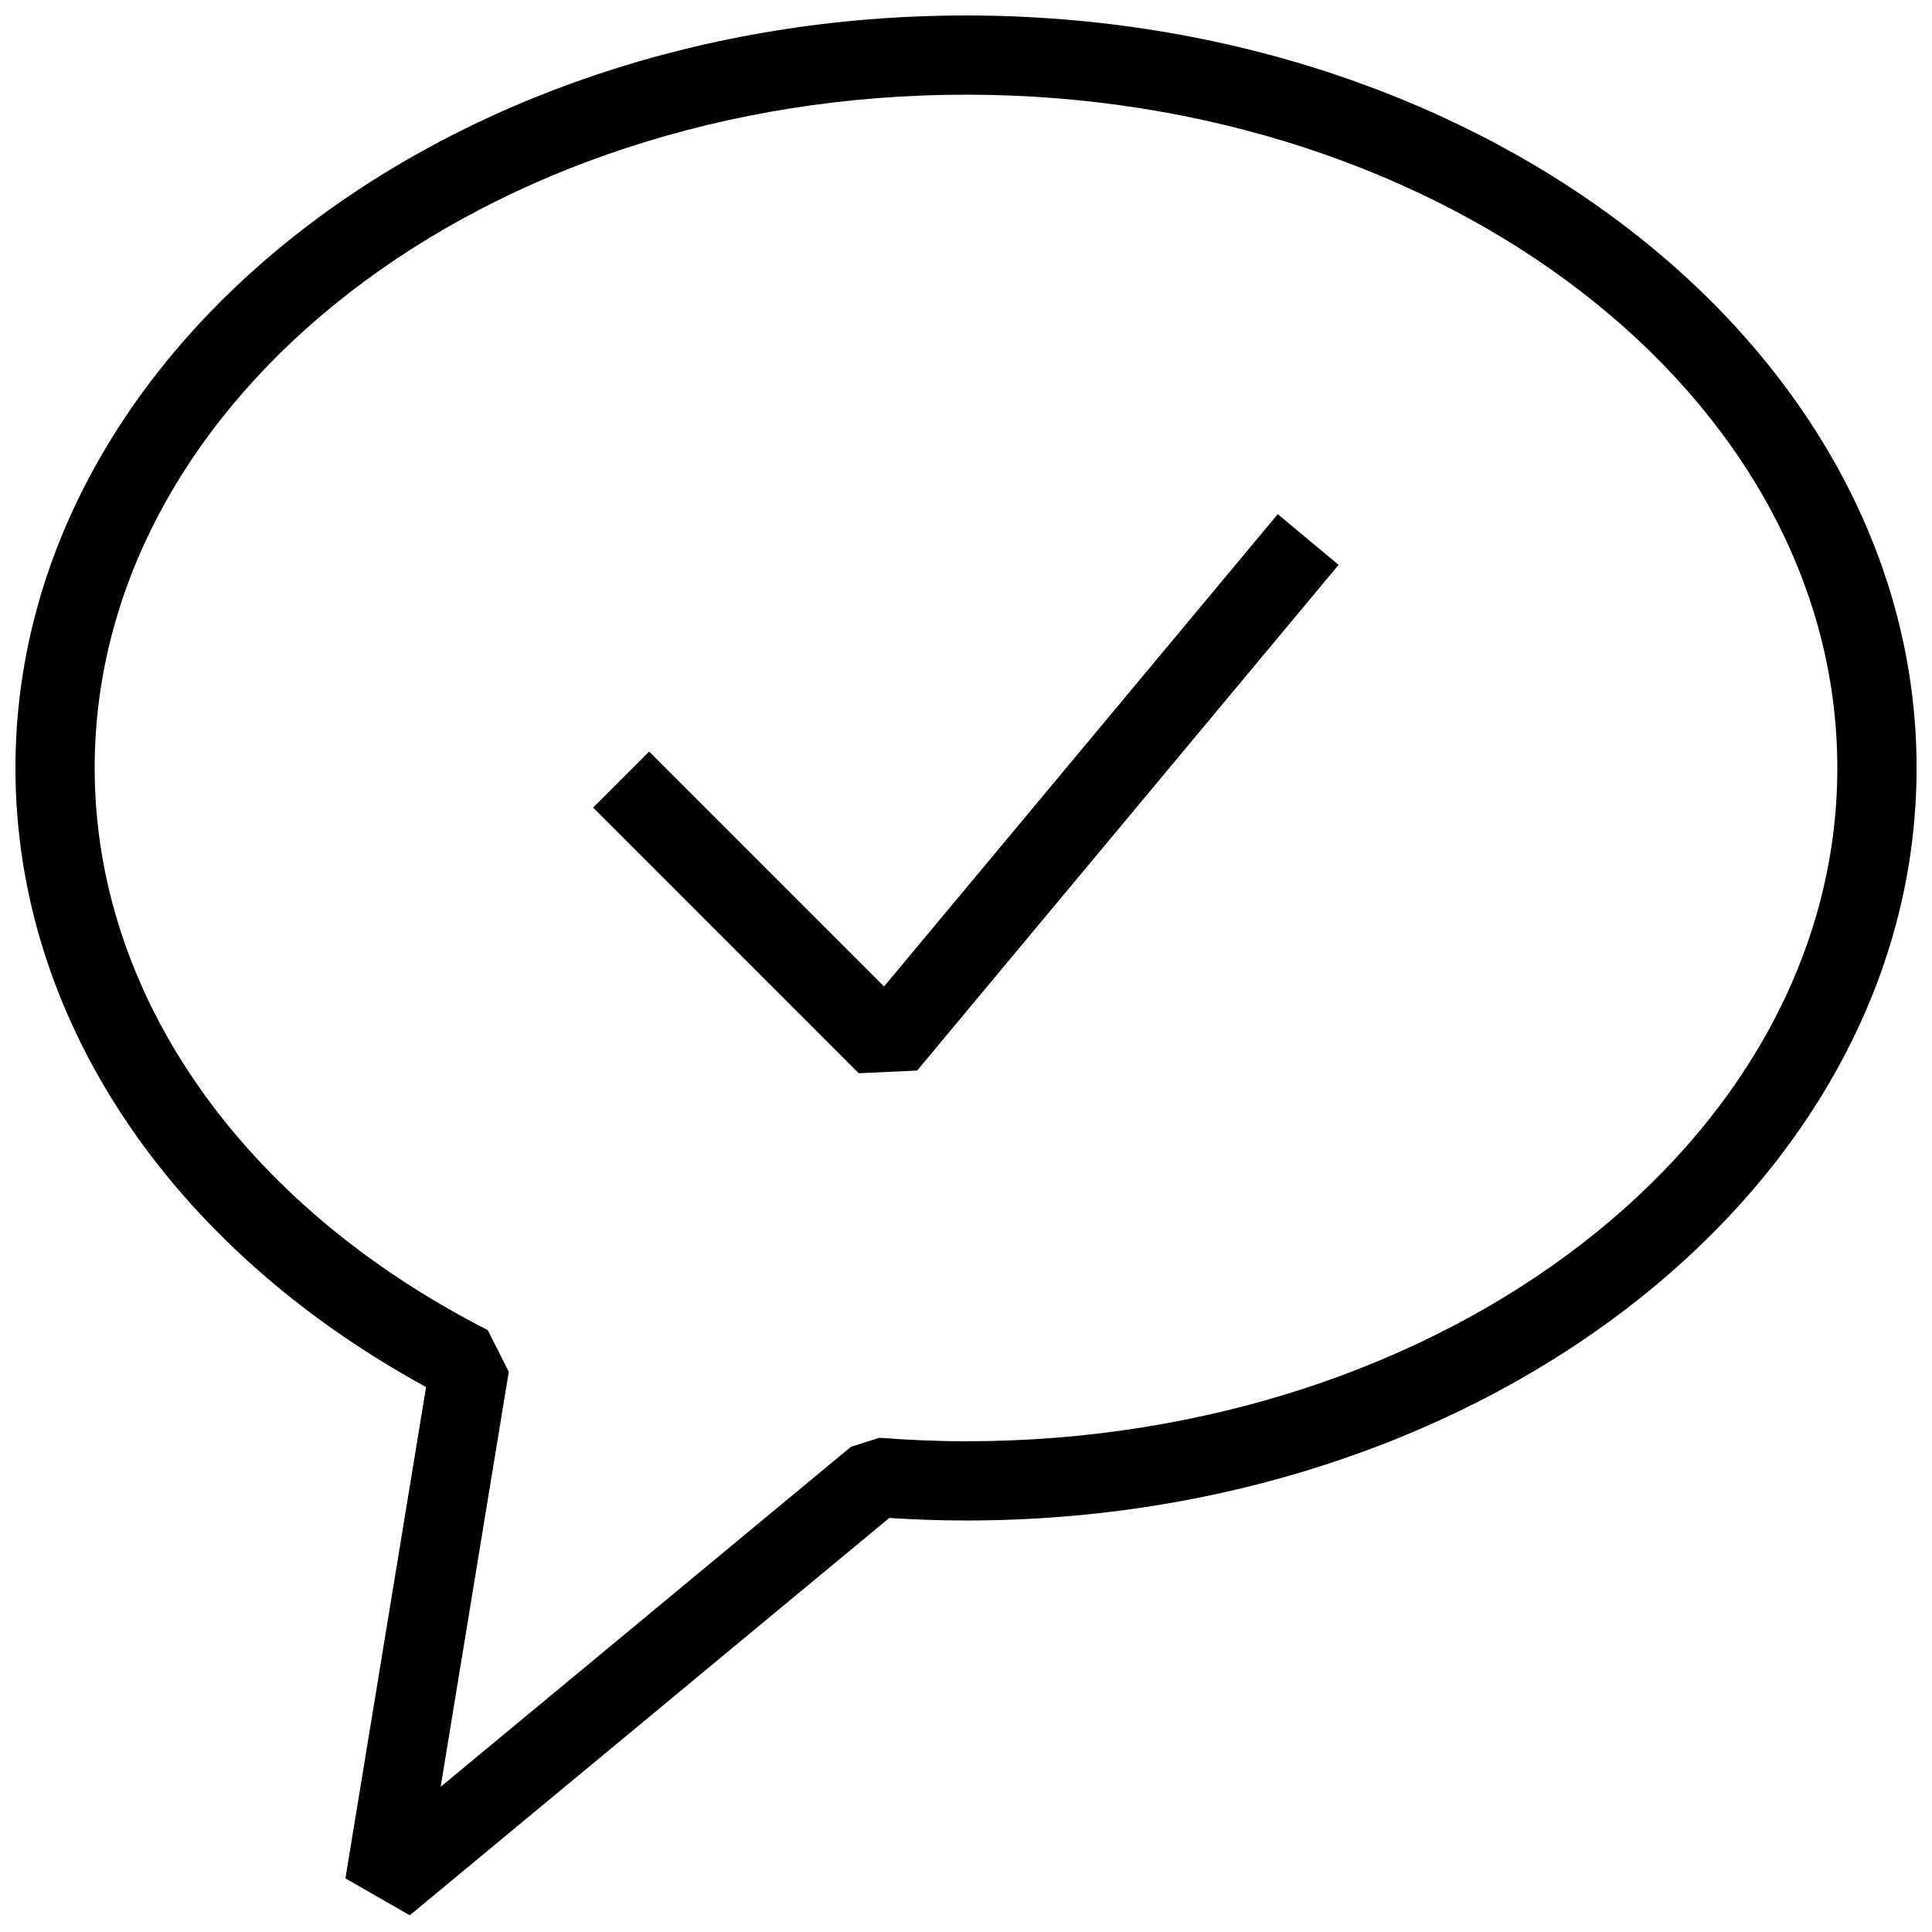 <?xml version="1.0" encoding="UTF-8"?>
<!-- Uploaded to: SVG Repo, www.svgrepo.com, Generator: SVG Repo Mixer Tools -->
<svg width="800px" height="800px" version="1.1" viewBox="144 144 512 512" xmlns="http://www.w3.org/2000/svg">
 <defs>
  <clipPath id="a">
   <path d="m148.09 148.09h503.81v503.81h-503.81z"/>
  </clipPath>
 </defs>
 <path d="m371.57 428.42-70.387-70.406 14.844-14.844 62.262 62.262 104.33-125.17 16.121 13.434-111.68 134.01z"/>
 <g clip-path="url(#a)">
  <path d="m252.59 651.57-17.047-9.781 21.371-130.21c-68.289-37.301-108.82-98.137-108.82-164.05 0-109.96 113-199.43 251.91-199.43s251.91 89.469 251.91 199.43c-0.004 109.96-113 199.42-251.91 199.42-6.844 0-13.625-0.25-20.34-0.672zm147.41-482.48c-127.32 0-230.91 80.043-230.91 178.43 0 60.016 38.941 115.71 104.16 148.96l5.582 11.043-18.055 110 108.72-90.098 7.496-2.394c7.578 0.562 15.238 0.918 23.008 0.918 127.32 0 230.91-80.043 230.91-178.43-0.004-98.387-103.6-178.43-230.91-178.43z"/>
 </g>
</svg>